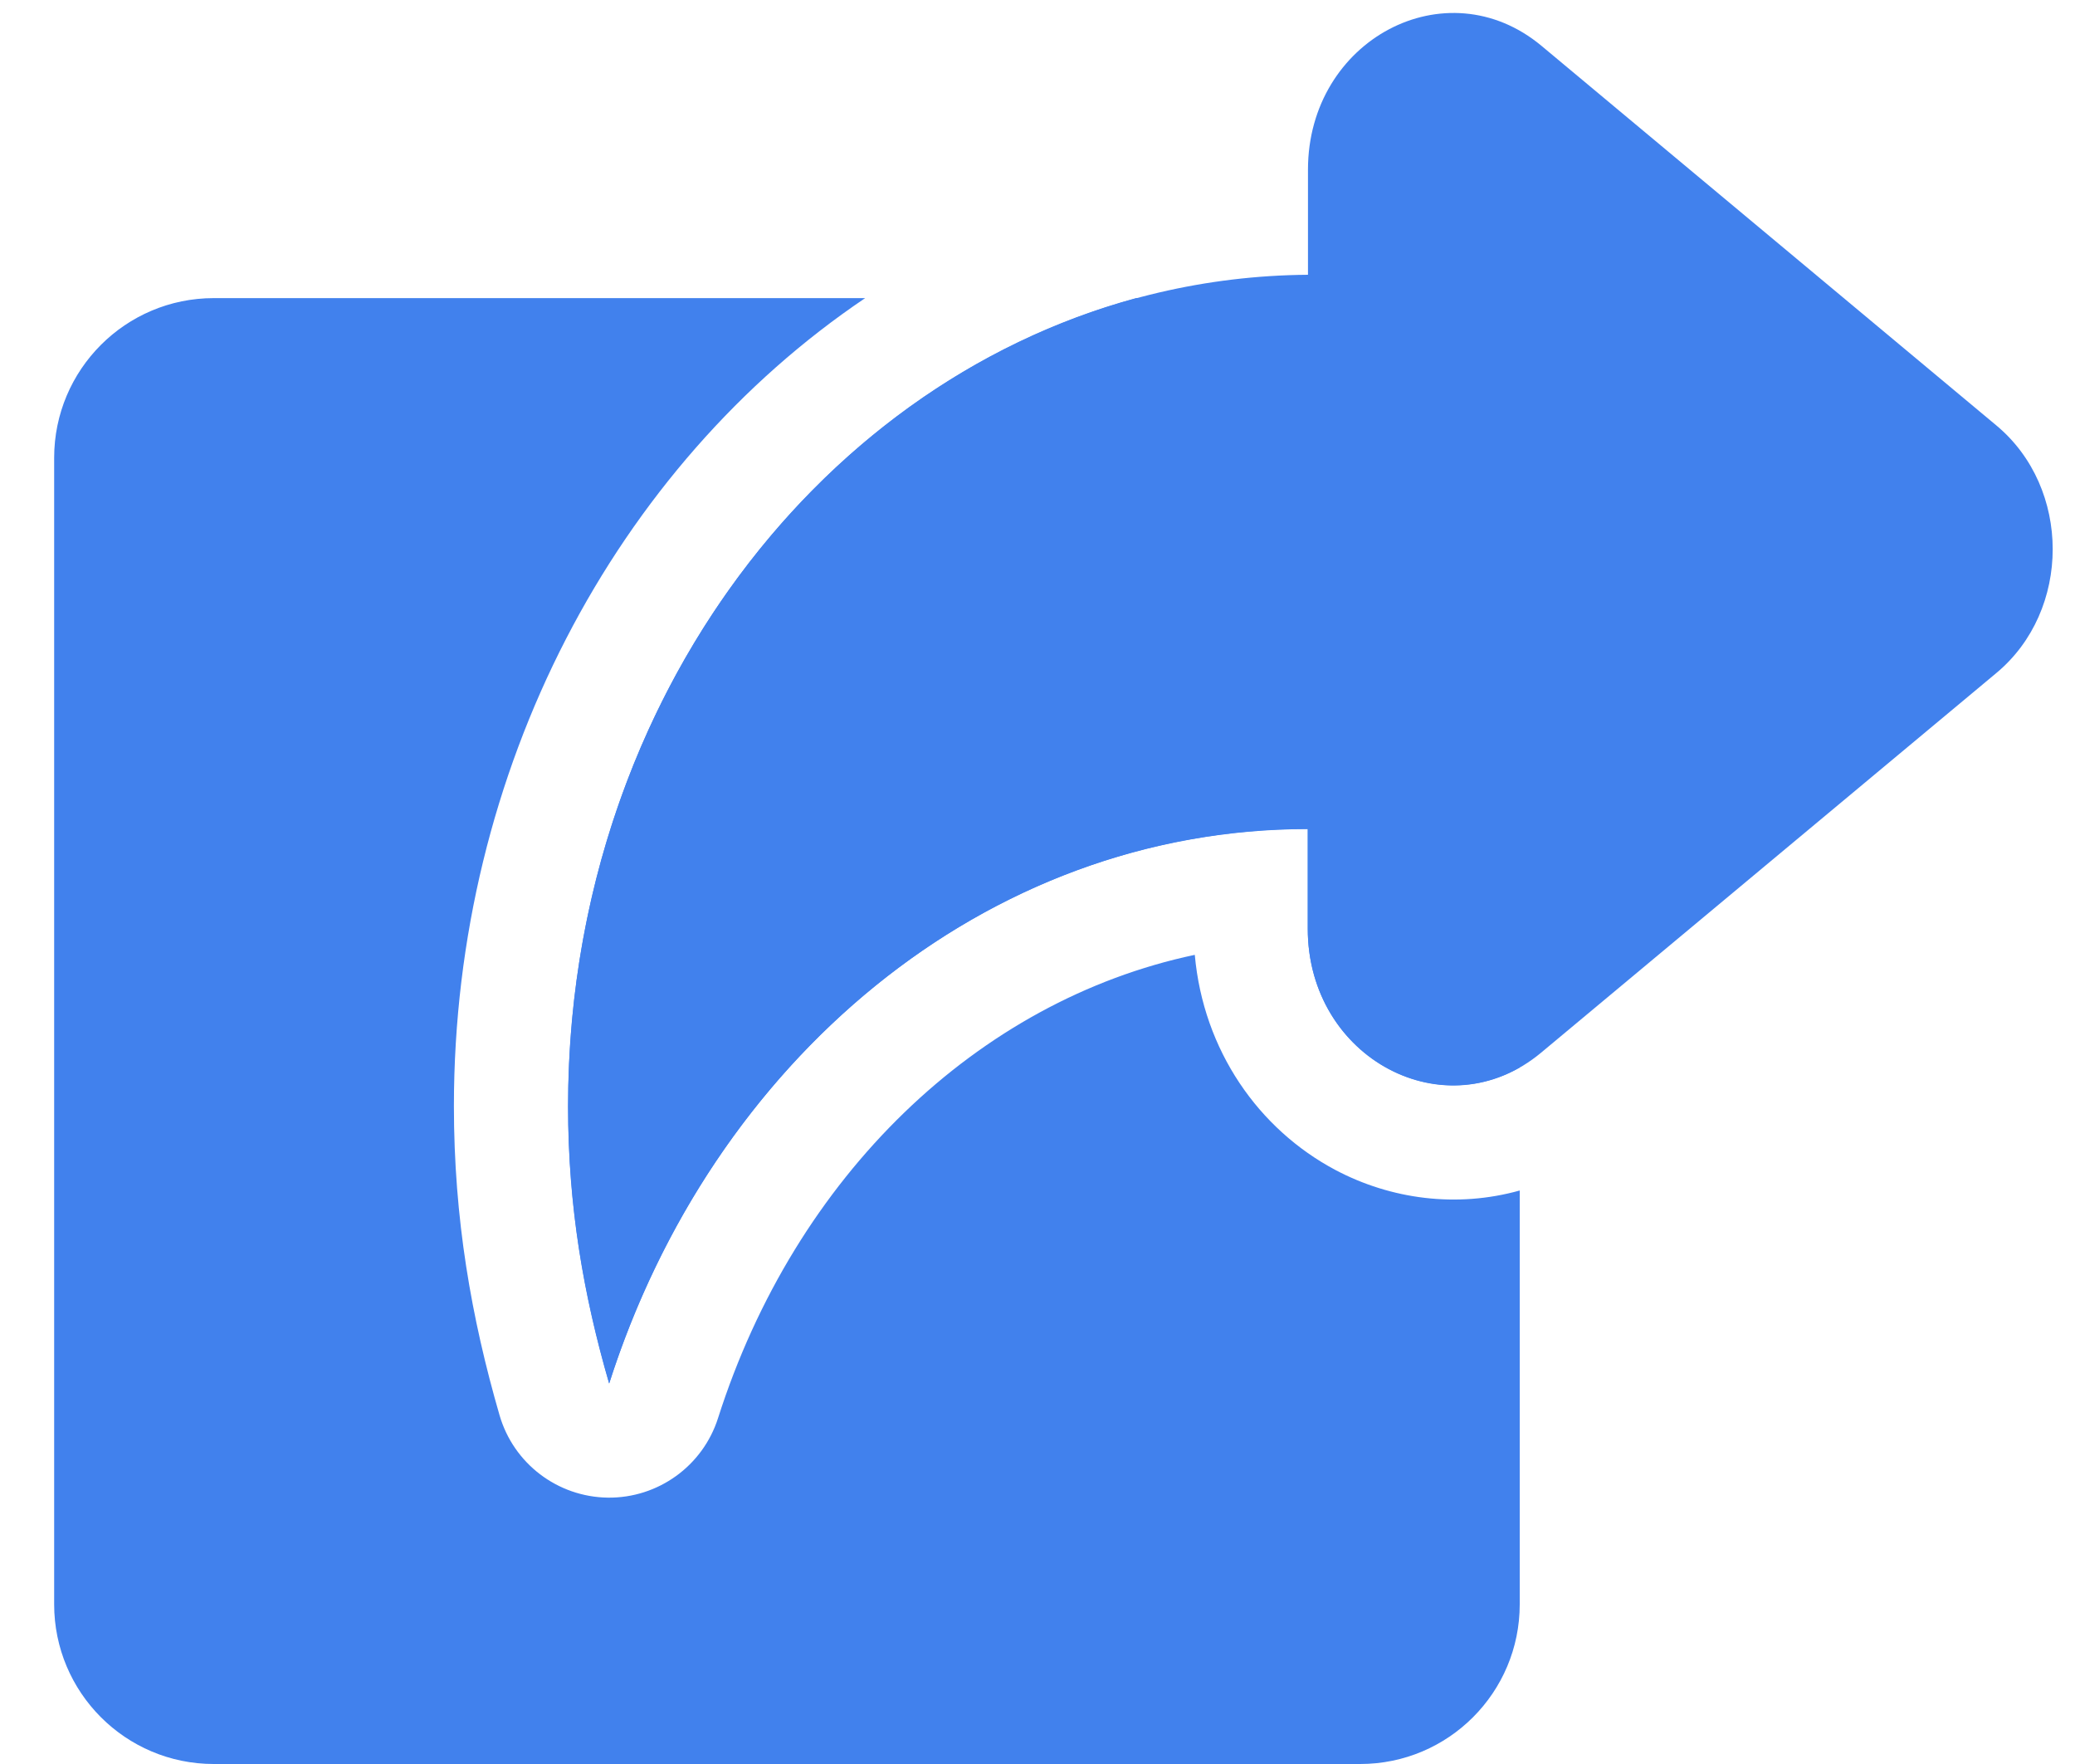 <svg width="20" height="17" viewBox="0 0 20 17" fill="none" xmlns="http://www.w3.org/2000/svg">
<path fill-rule="evenodd" clip-rule="evenodd" d="M4.815 13.639C4.95 14.104 5.373 14.426 5.858 14.433C6.342 14.439 6.774 14.128 6.921 13.666C7.666 11.33 9.427 9.643 11.516 9.202C11.599 10.126 12.133 10.883 12.871 11.275C13.405 11.558 14.041 11.643 14.648 11.473V15.461C14.648 16.311 13.96 17 13.11 17H2.06C1.211 17 0.522 16.311 0.522 15.461V4.412C0.522 3.562 1.211 2.873 2.06 2.873L8.339 2.873C5.936 4.492 4.375 7.415 4.375 10.66C4.375 11.742 4.543 12.701 4.815 13.639ZM10.95 2.873C7.81 3.726 5.476 6.883 5.476 10.66C5.476 10.908 5.486 11.149 5.505 11.385C5.559 12.062 5.688 12.697 5.872 13.332C6.066 12.724 6.323 12.149 6.634 11.617C7.719 9.764 9.465 8.438 11.505 8.083C11.863 8.02 12.231 7.988 12.605 7.988V8.949C12.605 10.109 13.75 10.801 14.648 10.287V4.412C14.648 3.562 13.96 2.873 13.11 2.873L10.95 2.873Z" fill="#4181ED"/>
<path d="M5.475 10.662C5.475 11.623 5.623 12.479 5.871 13.334C6.86 10.234 9.486 7.99 12.605 7.99V8.951C12.605 10.203 13.938 10.909 14.855 10.144L19.242 6.486C19.966 5.883 19.966 4.703 19.242 4.1L14.858 0.442C13.94 -0.323 12.607 0.383 12.607 1.635V2.648C8.667 2.677 5.475 6.245 5.475 10.662Z" fill="#4181ED"/>
</svg>
